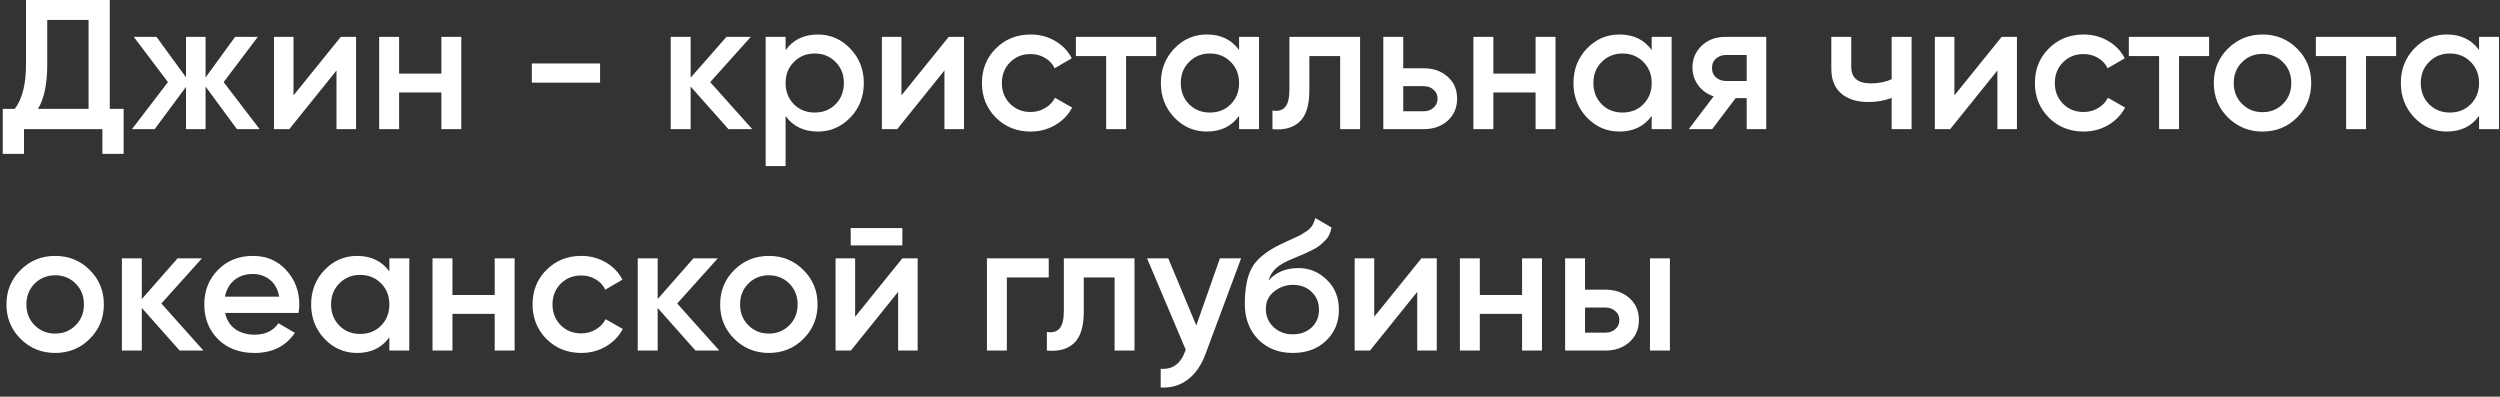 <?xml version="1.0" encoding="UTF-8"?> <svg xmlns="http://www.w3.org/2000/svg" width="271" height="43" viewBox="0 0 271 43" fill="none"><rect x="0" y="0" width="271" height="43" fill="#333333" stroke="none"/><path d="M11.9 11.8H13.4V16.68H11.1V14H2.6V16.68H0.3V11.8H1.6C2.413 10.733 2.82 9.127 2.82 6.98V-9.53674e-07H11.9V11.8ZM4.12 11.8H9.6V2.16H5.12V7.02C5.12 9.1 4.787 10.693 4.12 11.8ZM28.144 14H25.684L22.284 9.38V14H20.164V9.42L16.764 14H14.304L18.204 8.9L14.504 4H16.964L20.164 8.38V4H22.284V8.4L25.484 4H27.944L24.244 8.9L28.144 14ZM36.938 4H38.597V14H36.477V7.64L31.358 14H29.698V4H31.817V10.34L36.938 4ZM47.844 4H50.004V14H47.844V10.02H43.264V14H41.104V4H43.264V7.98H47.844V4ZM57.65 8.96V6.88H65.05V8.96H57.65ZM81.545 14H78.965L74.865 9.38V14H72.705V4H74.865V8.42L78.745 4H81.385L76.985 8.9L81.545 14ZM88.658 3.74C90.032 3.74 91.205 4.253 92.178 5.28C93.152 6.293 93.638 7.533 93.638 9C93.638 10.48 93.152 11.727 92.178 12.74C91.205 13.753 90.032 14.26 88.658 14.26C87.138 14.26 85.972 13.7 85.158 12.58V18H82.998V4H85.158V5.44C85.972 4.307 87.138 3.74 88.658 3.74ZM86.058 11.3C86.658 11.9 87.412 12.2 88.318 12.2C89.225 12.2 89.978 11.9 90.578 11.3C91.178 10.687 91.478 9.92 91.478 9C91.478 8.08 91.178 7.32 90.578 6.72C89.978 6.107 89.225 5.8 88.318 5.8C87.412 5.8 86.658 6.107 86.058 6.72C85.458 7.32 85.158 8.08 85.158 9C85.158 9.92 85.458 10.687 86.058 11.3ZM102.836 4H104.496V14H102.376V7.64L97.256 14H95.596V4H97.716V10.34L102.836 4ZM111.722 14.26C110.216 14.26 108.956 13.753 107.942 12.74C106.942 11.727 106.442 10.48 106.442 9C106.442 7.507 106.942 6.26 107.942 5.26C108.956 4.247 110.216 3.74 111.722 3.74C112.696 3.74 113.582 3.973 114.382 4.44C115.182 4.907 115.782 5.533 116.182 6.32L114.322 7.4C114.096 6.92 113.749 6.547 113.282 6.28C112.829 6 112.302 5.86 111.702 5.86C110.822 5.86 110.082 6.16 109.482 6.76C108.896 7.36 108.602 8.107 108.602 9C108.602 9.893 108.896 10.64 109.482 11.24C110.082 11.84 110.822 12.14 111.702 12.14C112.289 12.14 112.816 12 113.282 11.72C113.762 11.44 114.122 11.067 114.362 10.6L116.222 11.66C115.796 12.46 115.182 13.093 114.382 13.56C113.582 14.027 112.696 14.26 111.722 14.26ZM125.326 4V6.08H122.066V14H119.906V6.08H116.626V4H125.326ZM134.317 4H136.477V14H134.317V12.56C133.503 13.693 132.337 14.26 130.817 14.26C129.443 14.26 128.27 13.753 127.297 12.74C126.323 11.713 125.837 10.467 125.837 9C125.837 7.52 126.323 6.273 127.297 5.26C128.27 4.247 129.443 3.74 130.817 3.74C132.337 3.74 133.503 4.3 134.317 5.42V4ZM128.897 11.3C129.497 11.9 130.25 12.2 131.157 12.2C132.063 12.2 132.817 11.9 133.417 11.3C134.017 10.687 134.317 9.92 134.317 9C134.317 8.08 134.017 7.32 133.417 6.72C132.817 6.107 132.063 5.8 131.157 5.8C130.25 5.8 129.497 6.107 128.897 6.72C128.297 7.32 127.997 8.08 127.997 9C127.997 9.92 128.297 10.687 128.897 11.3ZM147.434 4V14H145.274V6.08H141.934V9.8C141.934 11.387 141.588 12.513 140.894 13.18C140.201 13.847 139.214 14.12 137.934 14V11.98C138.548 12.087 139.008 11.96 139.314 11.6C139.621 11.24 139.774 10.607 139.774 9.7V4H147.434ZM154.311 7.4C155.378 7.4 156.251 7.707 156.931 8.32C157.611 8.92 157.951 9.713 157.951 10.7C157.951 11.673 157.611 12.467 156.931 13.08C156.251 13.693 155.378 14 154.311 14H149.951V4H152.111V7.4H154.311ZM154.331 12.06C154.758 12.06 155.111 11.933 155.391 11.68C155.685 11.427 155.831 11.1 155.831 10.7C155.831 10.287 155.685 9.96 155.391 9.72C155.111 9.467 154.758 9.34 154.331 9.34H152.111V12.06H154.331ZM166.457 4H168.617V14H166.457V10.02H161.877V14H159.717V4H161.877V7.98H166.457V4ZM179.043 4H181.203V14H179.043V12.56C178.23 13.693 177.063 14.26 175.543 14.26C174.17 14.26 172.997 13.753 172.023 12.74C171.05 11.713 170.563 10.467 170.563 9C170.563 7.52 171.05 6.273 172.023 5.26C172.997 4.247 174.17 3.74 175.543 3.74C177.063 3.74 178.23 4.3 179.043 5.42V4ZM173.623 11.3C174.223 11.9 174.977 12.2 175.883 12.2C176.79 12.2 177.543 11.9 178.143 11.3C178.743 10.687 179.043 9.92 179.043 9C179.043 8.08 178.743 7.32 178.143 6.72C177.543 6.107 176.79 5.8 175.883 5.8C174.977 5.8 174.223 6.107 173.623 6.72C173.023 7.32 172.723 8.08 172.723 9C172.723 9.92 173.023 10.687 173.623 11.3ZM191.461 4V14H189.341V10.64H188.141L185.601 14H183.061L185.761 10.44C185.068 10.213 184.508 9.813 184.081 9.24C183.668 8.667 183.461 8.027 183.461 7.32C183.461 6.4 183.788 5.62 184.441 4.98C185.108 4.327 185.961 4 187.001 4H191.461ZM187.121 8.78H189.341V5.96H187.121C186.681 5.96 186.314 6.087 186.021 6.34C185.728 6.593 185.581 6.94 185.581 7.38C185.581 7.807 185.728 8.147 186.021 8.4C186.314 8.653 186.681 8.78 187.121 8.78ZM205.055 4H207.215V14H205.055V10.62C204.255 10.913 203.415 11.06 202.535 11.06C201.295 11.06 200.315 10.753 199.595 10.14C198.875 9.527 198.515 8.627 198.515 7.44V4H200.675V7.24C200.675 8.44 201.388 9.04 202.815 9.04C203.655 9.04 204.402 8.887 205.055 8.58V4ZM216.977 4H218.637V14H216.517V7.64L211.397 14H209.737V4H211.857V10.34L216.977 4ZM225.863 14.26C224.356 14.26 223.096 13.753 222.083 12.74C221.083 11.727 220.583 10.48 220.583 9C220.583 7.507 221.083 6.26 222.083 5.26C223.096 4.247 224.356 3.74 225.863 3.74C226.836 3.74 227.723 3.973 228.523 4.44C229.323 4.907 229.923 5.533 230.323 6.32L228.463 7.4C228.236 6.92 227.889 6.547 227.423 6.28C226.969 6 226.443 5.86 225.843 5.86C224.963 5.86 224.223 6.16 223.623 6.76C223.036 7.36 222.743 8.107 222.743 9C222.743 9.893 223.036 10.64 223.623 11.24C224.223 11.84 224.963 12.14 225.843 12.14C226.429 12.14 226.956 12 227.423 11.72C227.903 11.44 228.263 11.067 228.503 10.6L230.363 11.66C229.936 12.46 229.323 13.093 228.523 13.56C227.723 14.027 226.836 14.26 225.863 14.26ZM239.466 4V6.08H236.206V14H234.046V6.08H230.766V4H239.466ZM245.257 14.26C243.791 14.26 242.544 13.753 241.517 12.74C240.491 11.727 239.977 10.48 239.977 9C239.977 7.52 240.491 6.273 241.517 5.26C242.544 4.247 243.791 3.74 245.257 3.74C246.737 3.74 247.984 4.247 248.997 5.26C250.024 6.273 250.537 7.52 250.537 9C250.537 10.48 250.024 11.727 248.997 12.74C247.984 13.753 246.737 14.26 245.257 14.26ZM243.037 11.26C243.637 11.86 244.377 12.16 245.257 12.16C246.137 12.16 246.877 11.86 247.477 11.26C248.077 10.66 248.377 9.907 248.377 9C248.377 8.093 248.077 7.34 247.477 6.74C246.877 6.14 246.137 5.84 245.257 5.84C244.377 5.84 243.637 6.14 243.037 6.74C242.437 7.34 242.137 8.093 242.137 9C242.137 9.907 242.437 10.66 243.037 11.26ZM259.74 4V6.08H256.48V14H254.32V6.08H251.04V4H259.74ZM268.731 4H270.891V14H268.731V12.56C267.917 13.693 266.751 14.26 265.231 14.26C263.857 14.26 262.684 13.753 261.711 12.74C260.737 11.713 260.251 10.467 260.251 9C260.251 7.52 260.737 6.273 261.711 5.26C262.684 4.247 263.857 3.74 265.231 3.74C266.751 3.74 267.917 4.3 268.731 5.42V4ZM263.311 11.3C263.911 11.9 264.664 12.2 265.571 12.2C266.477 12.2 267.231 11.9 267.831 11.3C268.431 10.687 268.731 9.92 268.731 9C268.731 8.08 268.431 7.32 267.831 6.72C267.231 6.107 266.477 5.8 265.571 5.8C264.664 5.8 263.911 6.107 263.311 6.72C262.711 7.32 262.411 8.08 262.411 9C262.411 9.92 262.711 10.687 263.311 11.3ZM5.98 38.26C4.513 38.26 3.267 37.753 2.24 36.74C1.213 35.727 0.7 34.48 0.7 33C0.7 31.52 1.213 30.273 2.24 29.26C3.267 28.247 4.513 27.74 5.98 27.74C7.46 27.74 8.707 28.247 9.72 29.26C10.747 30.273 11.26 31.52 11.26 33C11.26 34.48 10.747 35.727 9.72 36.74C8.707 37.753 7.46 38.26 5.98 38.26ZM3.76 35.26C4.36 35.86 5.1 36.16 5.98 36.16C6.86 36.16 7.6 35.86 8.2 35.26C8.8 34.66 9.1 33.907 9.1 33C9.1 32.093 8.8 31.34 8.2 30.74C7.6 30.14 6.86 29.84 5.98 29.84C5.1 29.84 4.36 30.14 3.76 30.74C3.16 31.34 2.86 32.093 2.86 33C2.86 33.907 3.16 34.66 3.76 35.26ZM22.053 38H19.473L15.373 33.38V38H13.213V28H15.373V32.42L19.253 28H21.893L17.493 32.9L22.053 38ZM24.405 33.92C24.565 34.68 24.932 35.267 25.505 35.68C26.079 36.08 26.779 36.28 27.605 36.28C28.752 36.28 29.612 35.867 30.185 35.04L31.965 36.08C30.979 37.533 29.519 38.26 27.585 38.26C25.959 38.26 24.645 37.767 23.645 36.78C22.645 35.78 22.145 34.52 22.145 33C22.145 31.507 22.639 30.26 23.625 29.26C24.612 28.247 25.879 27.74 27.425 27.74C28.892 27.74 30.092 28.253 31.025 29.28C31.972 30.307 32.445 31.553 32.445 33.02C32.445 33.247 32.419 33.547 32.365 33.92H24.405ZM24.385 32.16H30.265C30.119 31.347 29.779 30.733 29.245 30.32C28.725 29.907 28.112 29.7 27.405 29.7C26.605 29.7 25.939 29.92 25.405 30.36C24.872 30.8 24.532 31.4 24.385 32.16ZM42.207 28H44.367V38H42.207V36.56C41.394 37.693 40.227 38.26 38.707 38.26C37.334 38.26 36.161 37.753 35.187 36.74C34.214 35.713 33.727 34.467 33.727 33C33.727 31.52 34.214 30.273 35.187 29.26C36.161 28.247 37.334 27.74 38.707 27.74C40.227 27.74 41.394 28.3 42.207 29.42V28ZM36.787 35.3C37.387 35.9 38.141 36.2 39.047 36.2C39.954 36.2 40.707 35.9 41.307 35.3C41.907 34.687 42.207 33.92 42.207 33C42.207 32.08 41.907 31.32 41.307 30.72C40.707 30.107 39.954 29.8 39.047 29.8C38.141 29.8 37.387 30.107 36.787 30.72C36.187 31.32 35.887 32.08 35.887 33C35.887 33.92 36.187 34.687 36.787 35.3ZM53.625 28H55.785V38H53.625V34.02H49.045V38H46.885V28H49.045V31.98H53.625V28ZM63.011 38.26C61.505 38.26 60.245 37.753 59.231 36.74C58.231 35.727 57.731 34.48 57.731 33C57.731 31.507 58.231 30.26 59.231 29.26C60.245 28.247 61.505 27.74 63.011 27.74C63.985 27.74 64.871 27.973 65.671 28.44C66.471 28.907 67.071 29.533 67.471 30.32L65.611 31.4C65.385 30.92 65.038 30.547 64.571 30.28C64.118 30 63.591 29.86 62.991 29.86C62.111 29.86 61.371 30.16 60.771 30.76C60.185 31.36 59.891 32.107 59.891 33C59.891 33.893 60.185 34.64 60.771 35.24C61.371 35.84 62.111 36.14 62.991 36.14C63.578 36.14 64.105 36 64.571 35.72C65.051 35.44 65.411 35.067 65.651 34.6L67.511 35.66C67.085 36.46 66.471 37.093 65.671 37.56C64.871 38.027 63.985 38.26 63.011 38.26ZM77.971 38H75.391L71.291 33.38V38H69.131V28H71.291V32.42L75.171 28H77.811L73.411 32.9L77.971 38ZM83.343 38.26C81.877 38.26 80.63 37.753 79.603 36.74C78.577 35.727 78.063 34.48 78.063 33C78.063 31.52 78.577 30.273 79.603 29.26C80.63 28.247 81.877 27.74 83.343 27.74C84.823 27.74 86.07 28.247 87.083 29.26C88.11 30.273 88.623 31.52 88.623 33C88.623 34.48 88.11 35.727 87.083 36.74C86.07 37.753 84.823 38.26 83.343 38.26ZM81.123 35.26C81.723 35.86 82.463 36.16 83.343 36.16C84.223 36.16 84.963 35.86 85.563 35.26C86.163 34.66 86.463 33.907 86.463 33C86.463 32.093 86.163 31.34 85.563 30.74C84.963 30.14 84.223 29.84 83.343 29.84C82.463 29.84 81.723 30.14 81.123 30.74C80.523 31.34 80.223 32.093 80.223 33C80.223 33.907 80.523 34.66 81.123 35.26ZM92.216 26.6V24.72H97.816V26.6H92.216ZM97.816 28H99.476V38H97.356V31.64L92.236 38H90.576V28H92.696V34.34L97.816 28ZM113.683 28V30.08H109.143V38H106.983V28H113.683ZM122.981 28V38H120.821V30.08H117.481V33.8C117.481 35.387 117.135 36.513 116.441 37.18C115.748 37.847 114.761 38.12 113.481 38V35.98C114.095 36.087 114.555 35.96 114.861 35.6C115.168 35.24 115.321 34.607 115.321 33.7V28H122.981ZM132.238 28H134.538L130.698 38.32C130.232 39.587 129.578 40.533 128.738 41.16C127.898 41.787 126.925 42.067 125.818 42V39.98C126.498 40.02 127.045 39.88 127.458 39.56C127.885 39.253 128.225 38.753 128.478 38.06L128.538 37.92L124.338 28H126.638L129.678 35.28L132.238 28ZM140.138 38.26C138.605 38.26 137.352 37.767 136.378 36.78C135.418 35.78 134.938 34.507 134.938 32.96C134.938 31.267 135.192 29.96 135.698 29.04C136.205 28.107 137.232 27.26 138.778 26.5C139.032 26.38 139.405 26.207 139.898 25.98C140.405 25.753 140.752 25.593 140.938 25.5C141.125 25.393 141.358 25.247 141.638 25.06C141.918 24.86 142.125 24.653 142.258 24.44C142.392 24.213 142.498 23.947 142.578 23.64L144.338 24.66C144.285 24.953 144.198 25.227 144.078 25.48C143.958 25.72 143.785 25.947 143.558 26.16C143.332 26.373 143.132 26.547 142.958 26.68C142.798 26.813 142.525 26.973 142.138 27.16C141.752 27.347 141.465 27.48 141.278 27.56C141.105 27.64 140.772 27.78 140.278 27.98C139.398 28.327 138.752 28.687 138.338 29.06C137.938 29.42 137.658 29.873 137.498 30.42C138.298 29.513 139.385 29.06 140.758 29.06C141.932 29.06 142.952 29.48 143.818 30.32C144.698 31.16 145.138 32.247 145.138 33.58C145.138 34.94 144.672 36.06 143.738 36.94C142.818 37.82 141.618 38.26 140.138 38.26ZM140.118 36.24C140.958 36.24 141.645 35.993 142.178 35.5C142.712 34.993 142.978 34.353 142.978 33.58C142.978 32.793 142.712 32.147 142.178 31.64C141.658 31.133 140.978 30.88 140.138 30.88C139.392 30.88 138.718 31.12 138.118 31.6C137.518 32.067 137.218 32.693 137.218 33.48C137.218 34.28 137.498 34.94 138.058 35.46C138.618 35.98 139.305 36.24 140.118 36.24ZM154.086 28H155.746V38H153.626V31.64L148.506 38H146.846V28H148.966V34.34L154.086 28ZM164.992 28H167.152V38H164.992V34.02H160.412V38H158.252V28H160.412V31.98H164.992V28ZM174.018 31.4C175.085 31.4 175.958 31.707 176.638 32.32C177.318 32.92 177.658 33.713 177.658 34.7C177.658 35.673 177.318 36.467 176.638 37.08C175.958 37.693 175.085 38 174.018 38H169.658V28H171.818V31.4H174.018ZM178.858 28H181.018V38H178.858V28ZM174.038 36.06C174.465 36.06 174.818 35.933 175.098 35.68C175.392 35.427 175.538 35.1 175.538 34.7C175.538 34.287 175.392 33.96 175.098 33.72C174.818 33.467 174.465 33.34 174.038 33.34H171.818V36.06H174.038Z" fill="white"></path></svg> 